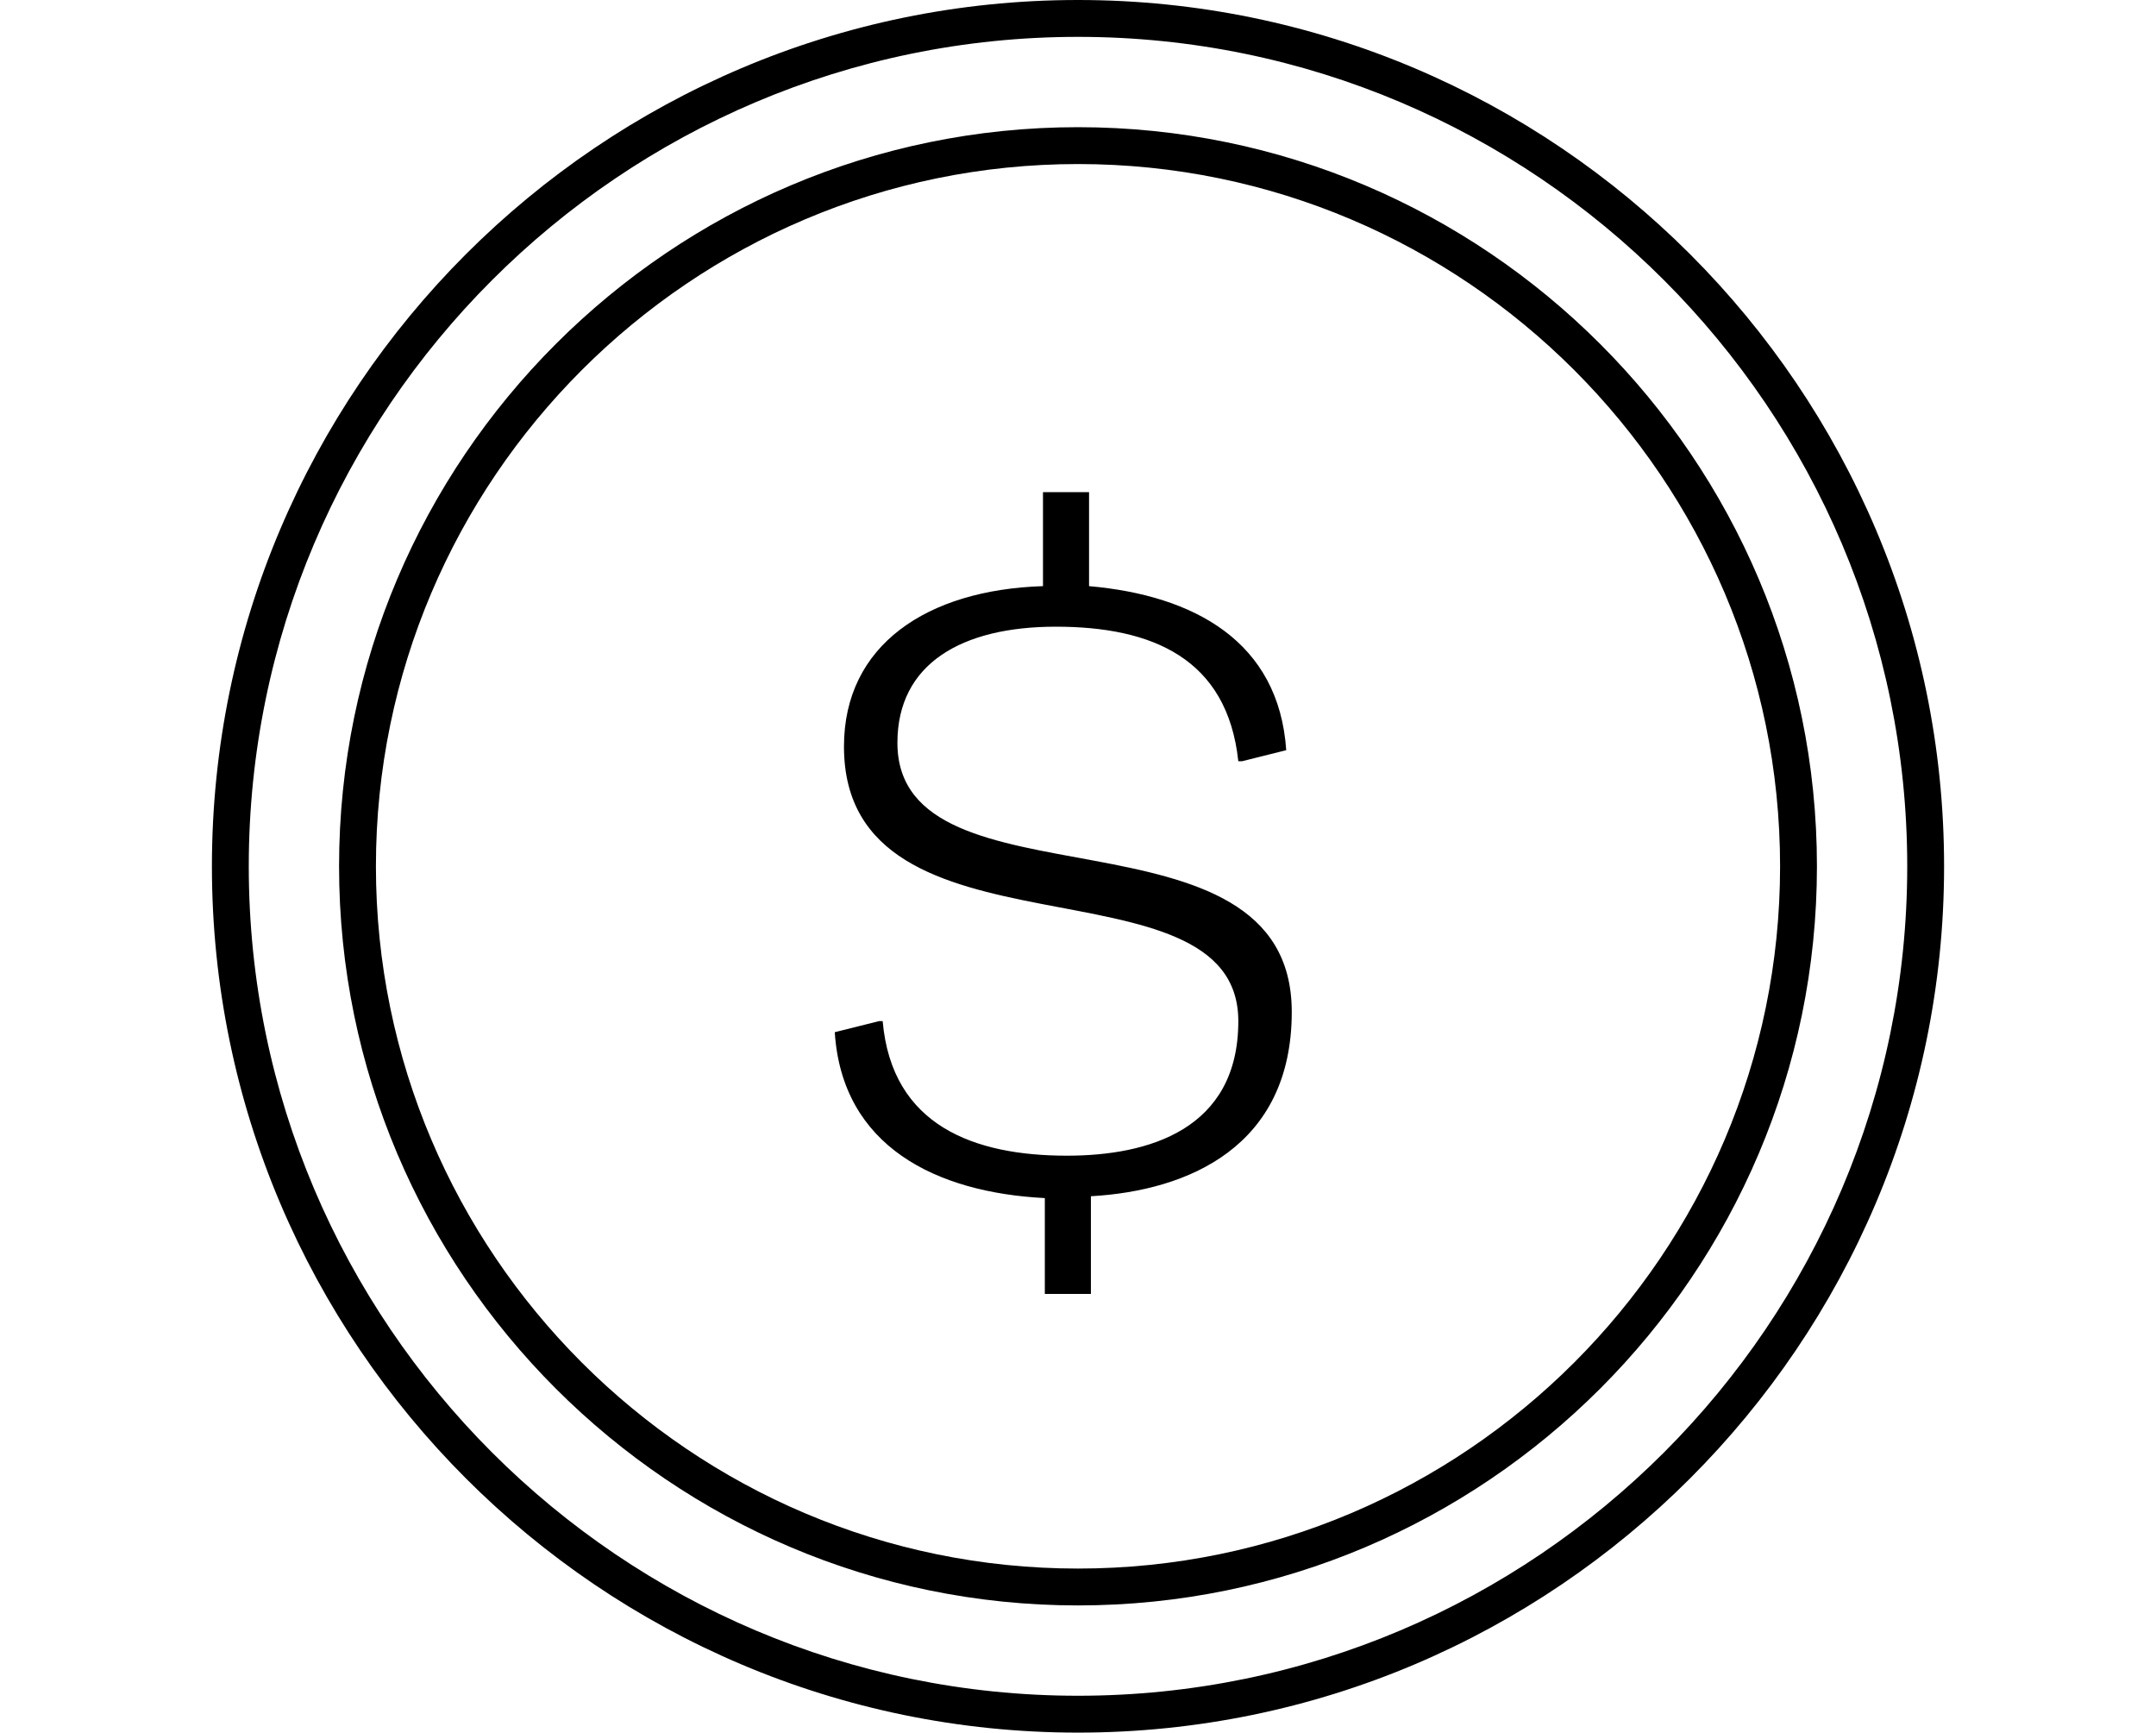 <?xml version="1.0" encoding="utf-8"?>
<!-- Generator: Adobe Illustrator 27.7.0, SVG Export Plug-In . SVG Version: 6.00 Build 0)  -->
<svg version="1.1" id="Layer_1" xmlns="http://www.w3.org/2000/svg" xmlns:xlink="http://www.w3.org/1999/xlink" x="0px" y="0px"
	 viewBox="0 0 117 94" style="enable-background:new 0 0 117 94;" xml:space="preserve">
<path d="M58.5,94c-25.9,0-47-21.1-47-47s21.1-47,47-47s47,21.1,47,47S84.4,94,58.5,94z M58.5,2c-24.8,0-45,20.2-45,45s20.2,45,45,45
	s45-20.2,45-45S83.3,2,58.5,2z M58.5,87.1c-22.1,0-40.1-18-40.1-40.1s18-40.1,40.1-40.1s40.1,18,40.1,40.1S80.6,87.1,58.5,87.1z
	 M58.5,8.9C37.5,8.9,20.4,26,20.4,47s17.1,38.1,38.1,38.1S96.6,68,96.6,47S79.5,8.9,58.5,8.9z M67.2,55.4c0-9.3-21.4-2.7-21.4-14.9
	c0-5.5,4.5-8.5,10.8-8.7v-5.1h2.5v5.1c5.7,0.5,10.3,3,10.7,8.9l-2.4,0.6h-0.2c-0.6-5.6-4.7-7.3-9.9-7.3c-5.1,0-8.6,2-8.6,6.3
	c0,9.4,21.4,2.8,21.4,14.6c0,7.3-5.6,9.7-10.9,10v5.3h-2.5V65c-5.9-0.3-11-2.8-11.4-9l2.4-0.6h0.2c0.5,5.7,5,7.3,10,7.3
	C62.3,62.7,67.2,61.3,67.2,55.4z"/>
</svg>
